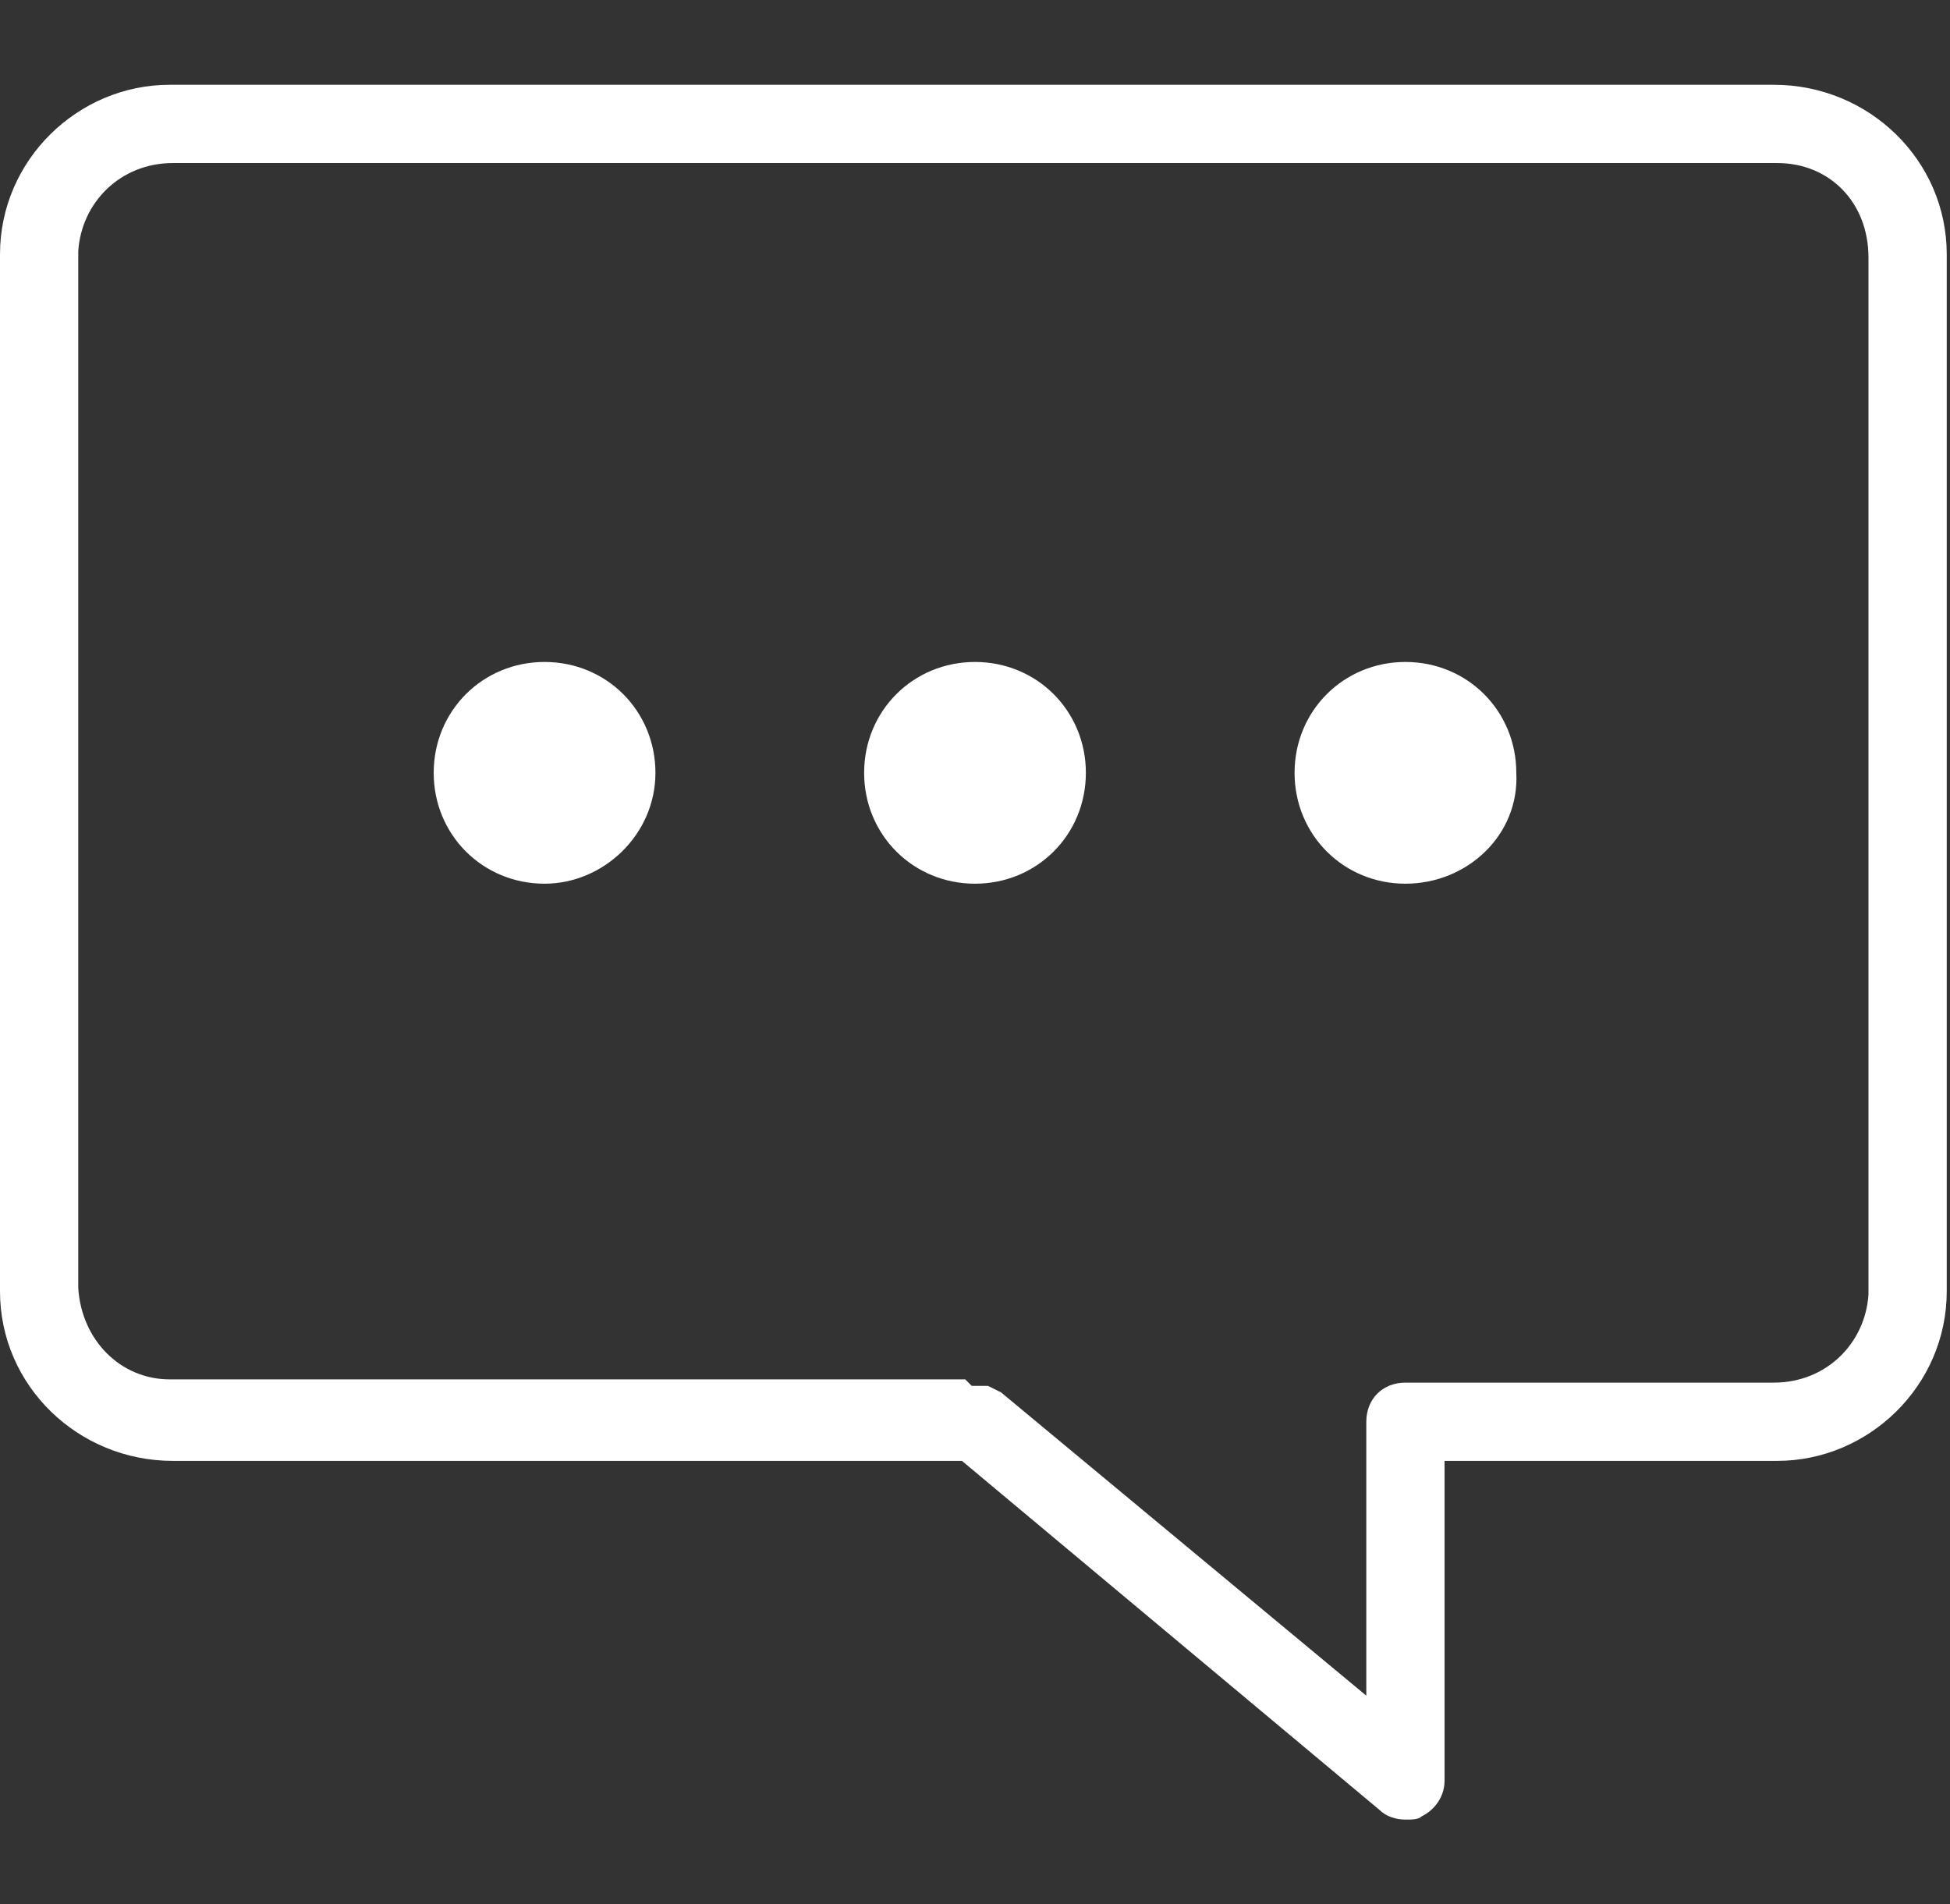 <?xml version="1.0" encoding="utf-8"?>
<!-- Generator: Adobe Illustrator 24.1.0, SVG Export Plug-In . SVG Version: 6.00 Build 0)  -->
<svg version="1.1" id="Layer_1" xmlns="http://www.w3.org/2000/svg" xmlns:xlink="http://www.w3.org/1999/xlink" x="0px" y="0px"
	 viewBox="0 0 59.8 58.4" style="enable-background:new 0 0 59.8 58.4;" xml:space="preserve">
<rect x="0" y="0" width="59.8" height="58.4" fill="#333333" stroke="none"/>
<style type="text/css">
	.st0{fill:#FFFFFF;}
</style>
<g>
	<path class="st0" d="M43.1,55.8c-0.3,0-0.6-0.1-0.8-0.3L29.5,44.8H5.3c-2.9,0-5.3-2.3-5.3-5.2V7.8c0-2.9,2.4-5.2,5.2-5.2h49.2
		c2.9,0,5.3,2.3,5.3,5.2v31.8c0,2.9-2.4,5.2-5.2,5.2H44.3v9.8c0,0.5-0.3,0.9-0.7,1.1C43.5,55.8,43.3,55.8,43.1,55.8L43.1,55.8z
		 M41.9,52v-8.4c0-0.7,0.5-1.2,1.2-1.2h11.3c1.6,0,2.8-1.2,2.9-2.7V7.9c0-1.7-1.2-2.9-2.8-2.9H5.3C3.7,5,2.5,6.2,2.4,7.7v31.8
		c0.1,1.6,1.3,2.8,2.8,2.8h24.4l0.2,0.2h0.5l0.2,0.1l0.2,0.1L41.9,52z"/>
	<path class="st0" d="M43.1,27.1c-1.9,0-3.4-1.5-3.4-3.4s1.5-3.4,3.4-3.4s3.4,1.5,3.4,3.4C46.6,25.6,45,27.1,43.1,27.1z"/>
	<path class="st0" d="M29.9,27.1c-1.9,0-3.4-1.5-3.4-3.4s1.5-3.4,3.4-3.4s3.4,1.5,3.4,3.4S31.8,27.1,29.9,27.1z"/>
	<path class="st0" d="M16.7,27.1c-1.9,0-3.4-1.5-3.4-3.4s1.5-3.4,3.4-3.4s3.4,1.5,3.4,3.4S18.5,27.1,16.7,27.1z"/>
</g>
</svg>
